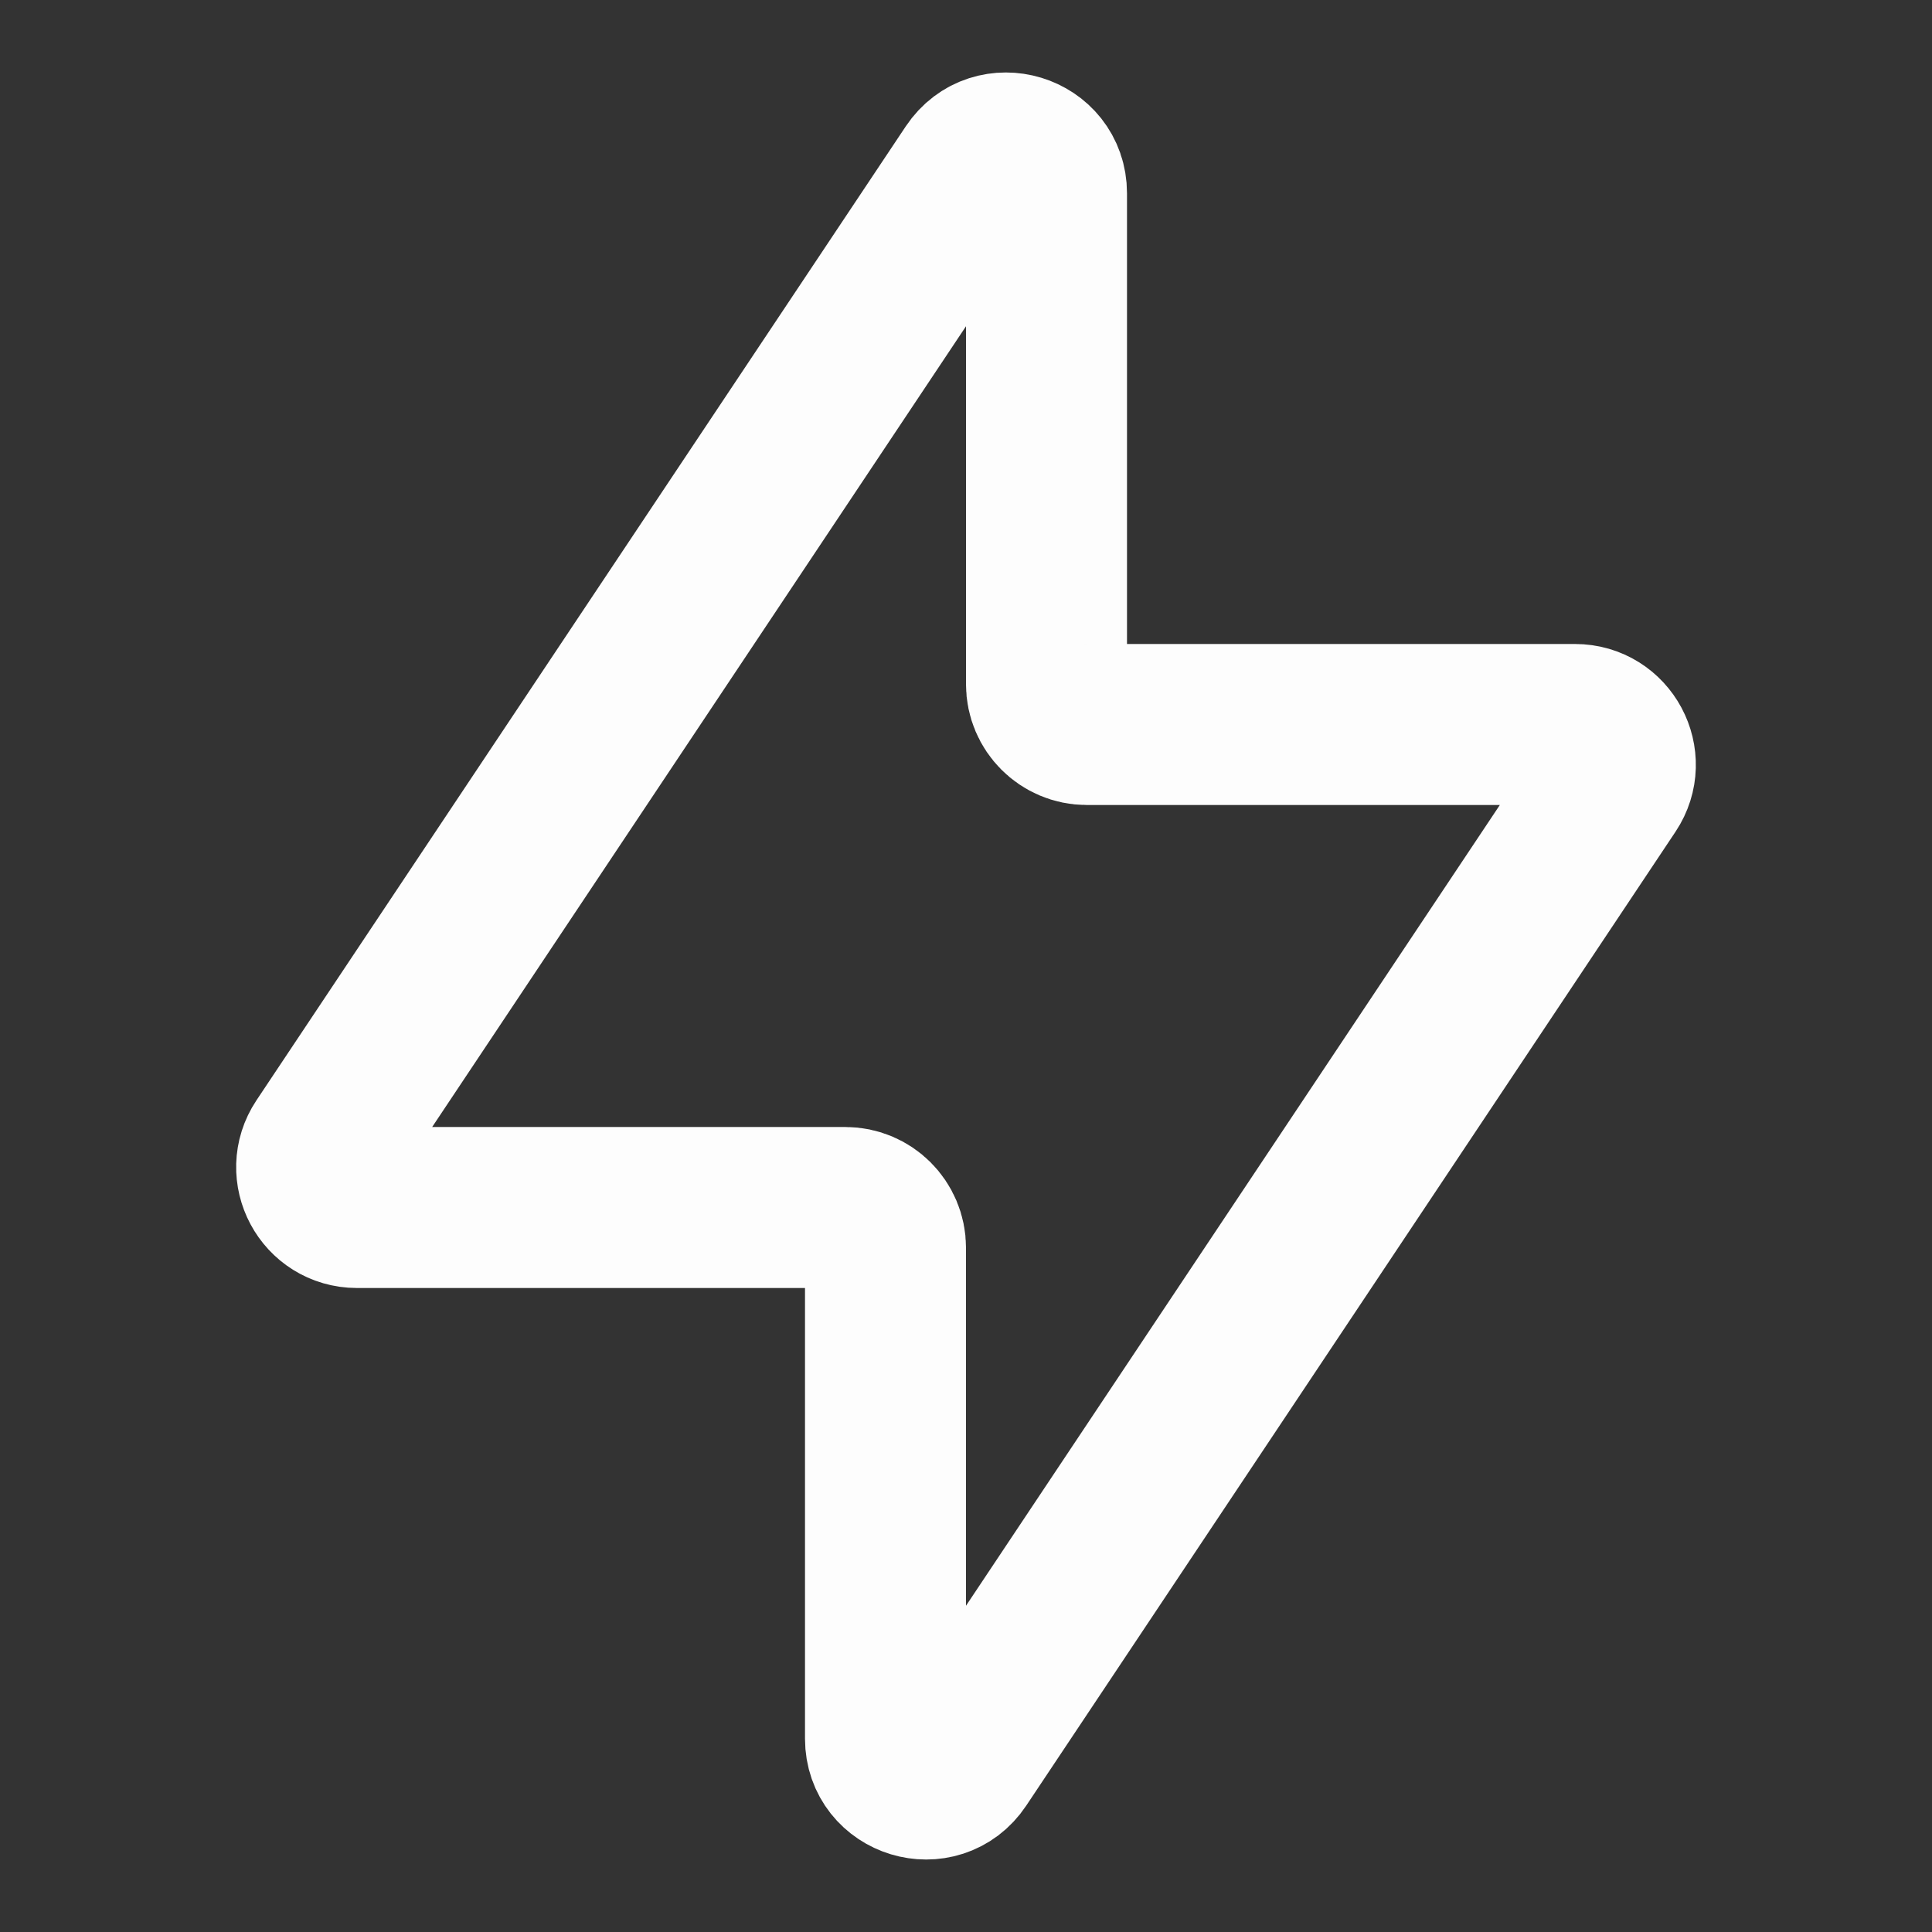 <svg width="24" height="24" viewBox="0 0 24 24" fill="none" xmlns="http://www.w3.org/2000/svg">
<rect x="0" y="0" width="24" height="24" fill="#333333" stroke="none"/>
<path d="M19.566 9H13.5C13.224 9 13 8.776 13 8.5V2.401C13 1.907 12.359 1.712 12.084 2.124L4.018 14.223C3.797 14.555 4.035 15 4.434 15H10.5C10.776 15 11 15.224 11 15.5V21.599C11 22.093 11.642 22.288 11.916 21.876L19.982 9.777C20.203 9.445 19.965 9 19.566 9Z" stroke="#FDFDFD" stroke-width="2" stroke-linejoin="round"/>
</svg>
